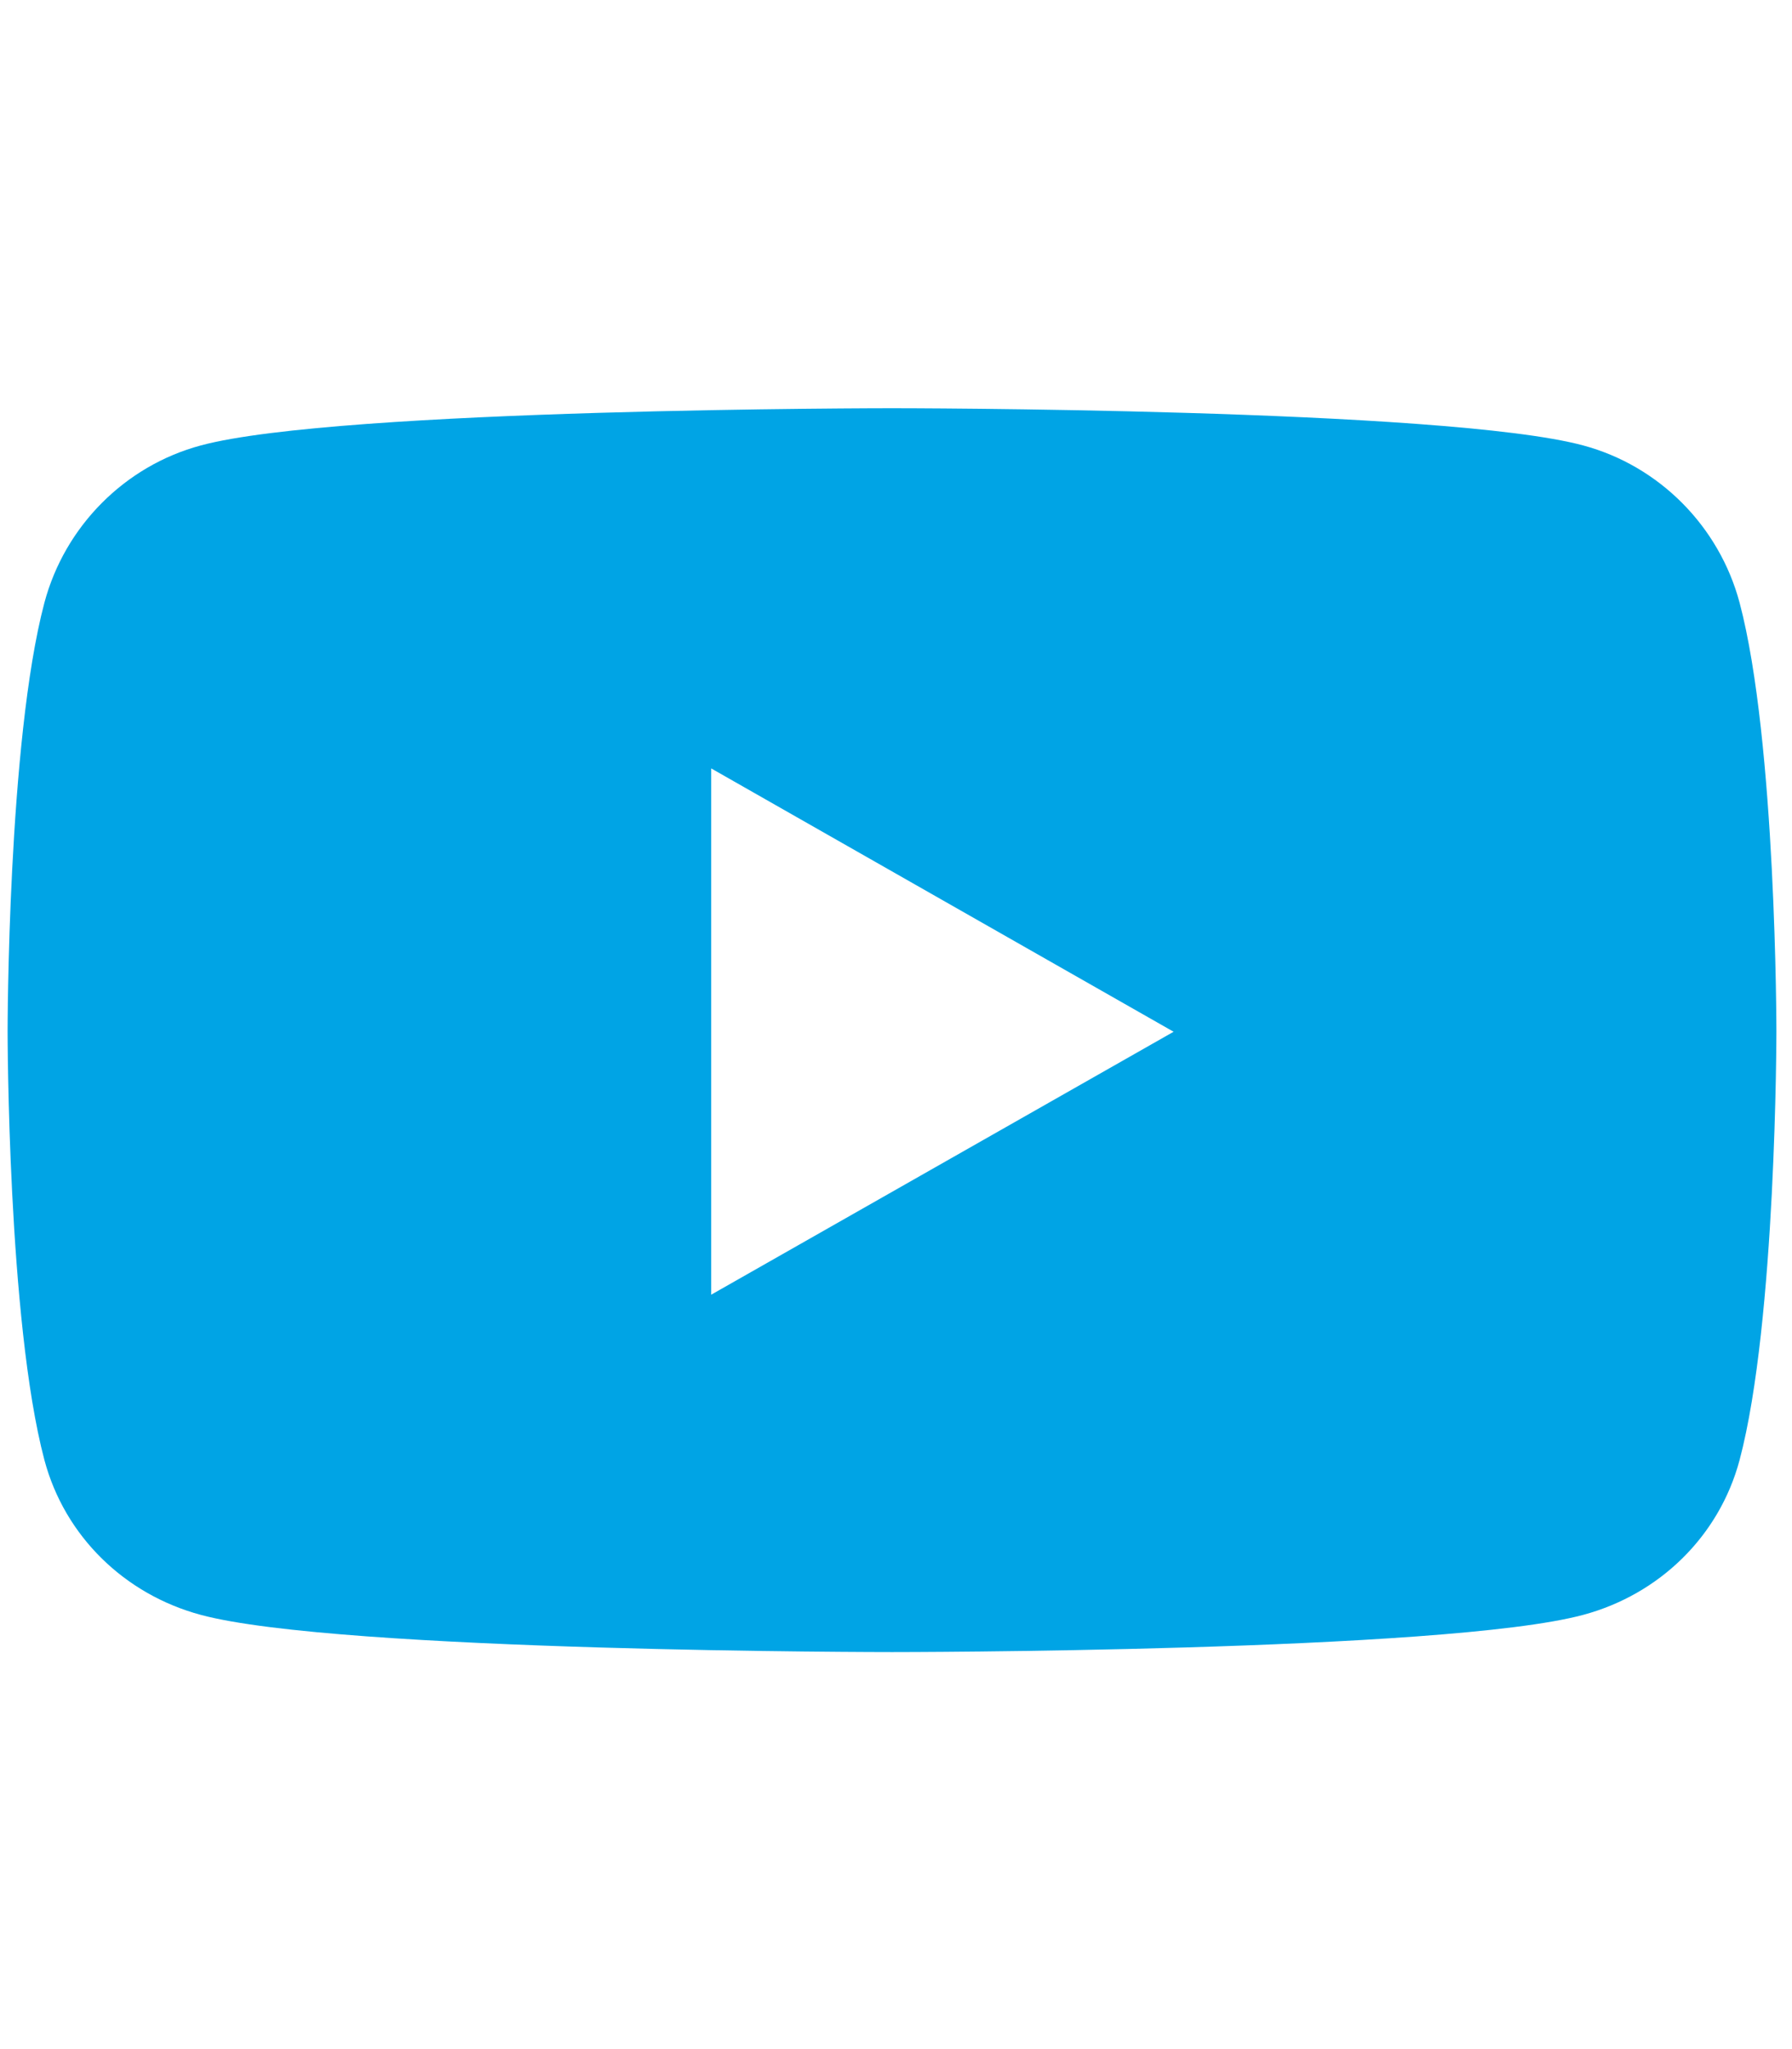 <?xml version="1.0" encoding="utf-8"?>
<!-- Generator: Adobe Illustrator 25.3.1, SVG Export Plug-In . SVG Version: 6.00 Build 0)  -->
<!DOCTYPE svg PUBLIC "-//W3C//DTD SVG 1.1//EN" "http://www.w3.org/Graphics/SVG/1.1/DTD/svg11.dtd">
<svg version="1.1" id="Layer_2" xmlns:x="http://ns.adobe.com/Extensibility/1.0/" xmlns:i="http://ns.adobe.com/AdobeIllustrator/10.0/" xmlns:graph="http://ns.adobe.com/Graphs/1.0/"
	 xmlns="http://www.w3.org/2000/svg" xmlns:xlink="http://www.w3.org/1999/xlink" x="0px" y="0px" viewBox="0 0 448 512"
	 style="enable-background:new 0 0 448 512;" xml:space="preserve">
<style type="text/css">
	.st0{fill:#00A4E5;}
</style>
<path class="st0" d="M434.9,150.6c-5.1-19.1-20.1-34.2-39.1-39.3c-34.5-9.3-172.8-9.3-172.8-9.3s-138.3,0-172.8,9.3
	c-19,5.1-34,20.2-39.1,39.3c-9.2,34.7-9.2,107.1-9.2,107.1s0,72.4,9.2,107.1c5.1,19.1,20.1,33.6,39.1,38.7
	c34.5,9.3,172.8,9.3,172.8,9.3s138.3,0,172.8-9.3c19-5.1,34-19.6,39.1-38.7c9.2-34.7,9.2-107.1,9.2-107.1S444.1,185.3,434.9,150.6z
	 M177.8,323.5V192l115.6,65.8L177.8,323.5L177.8,323.5z"/>
</svg>
